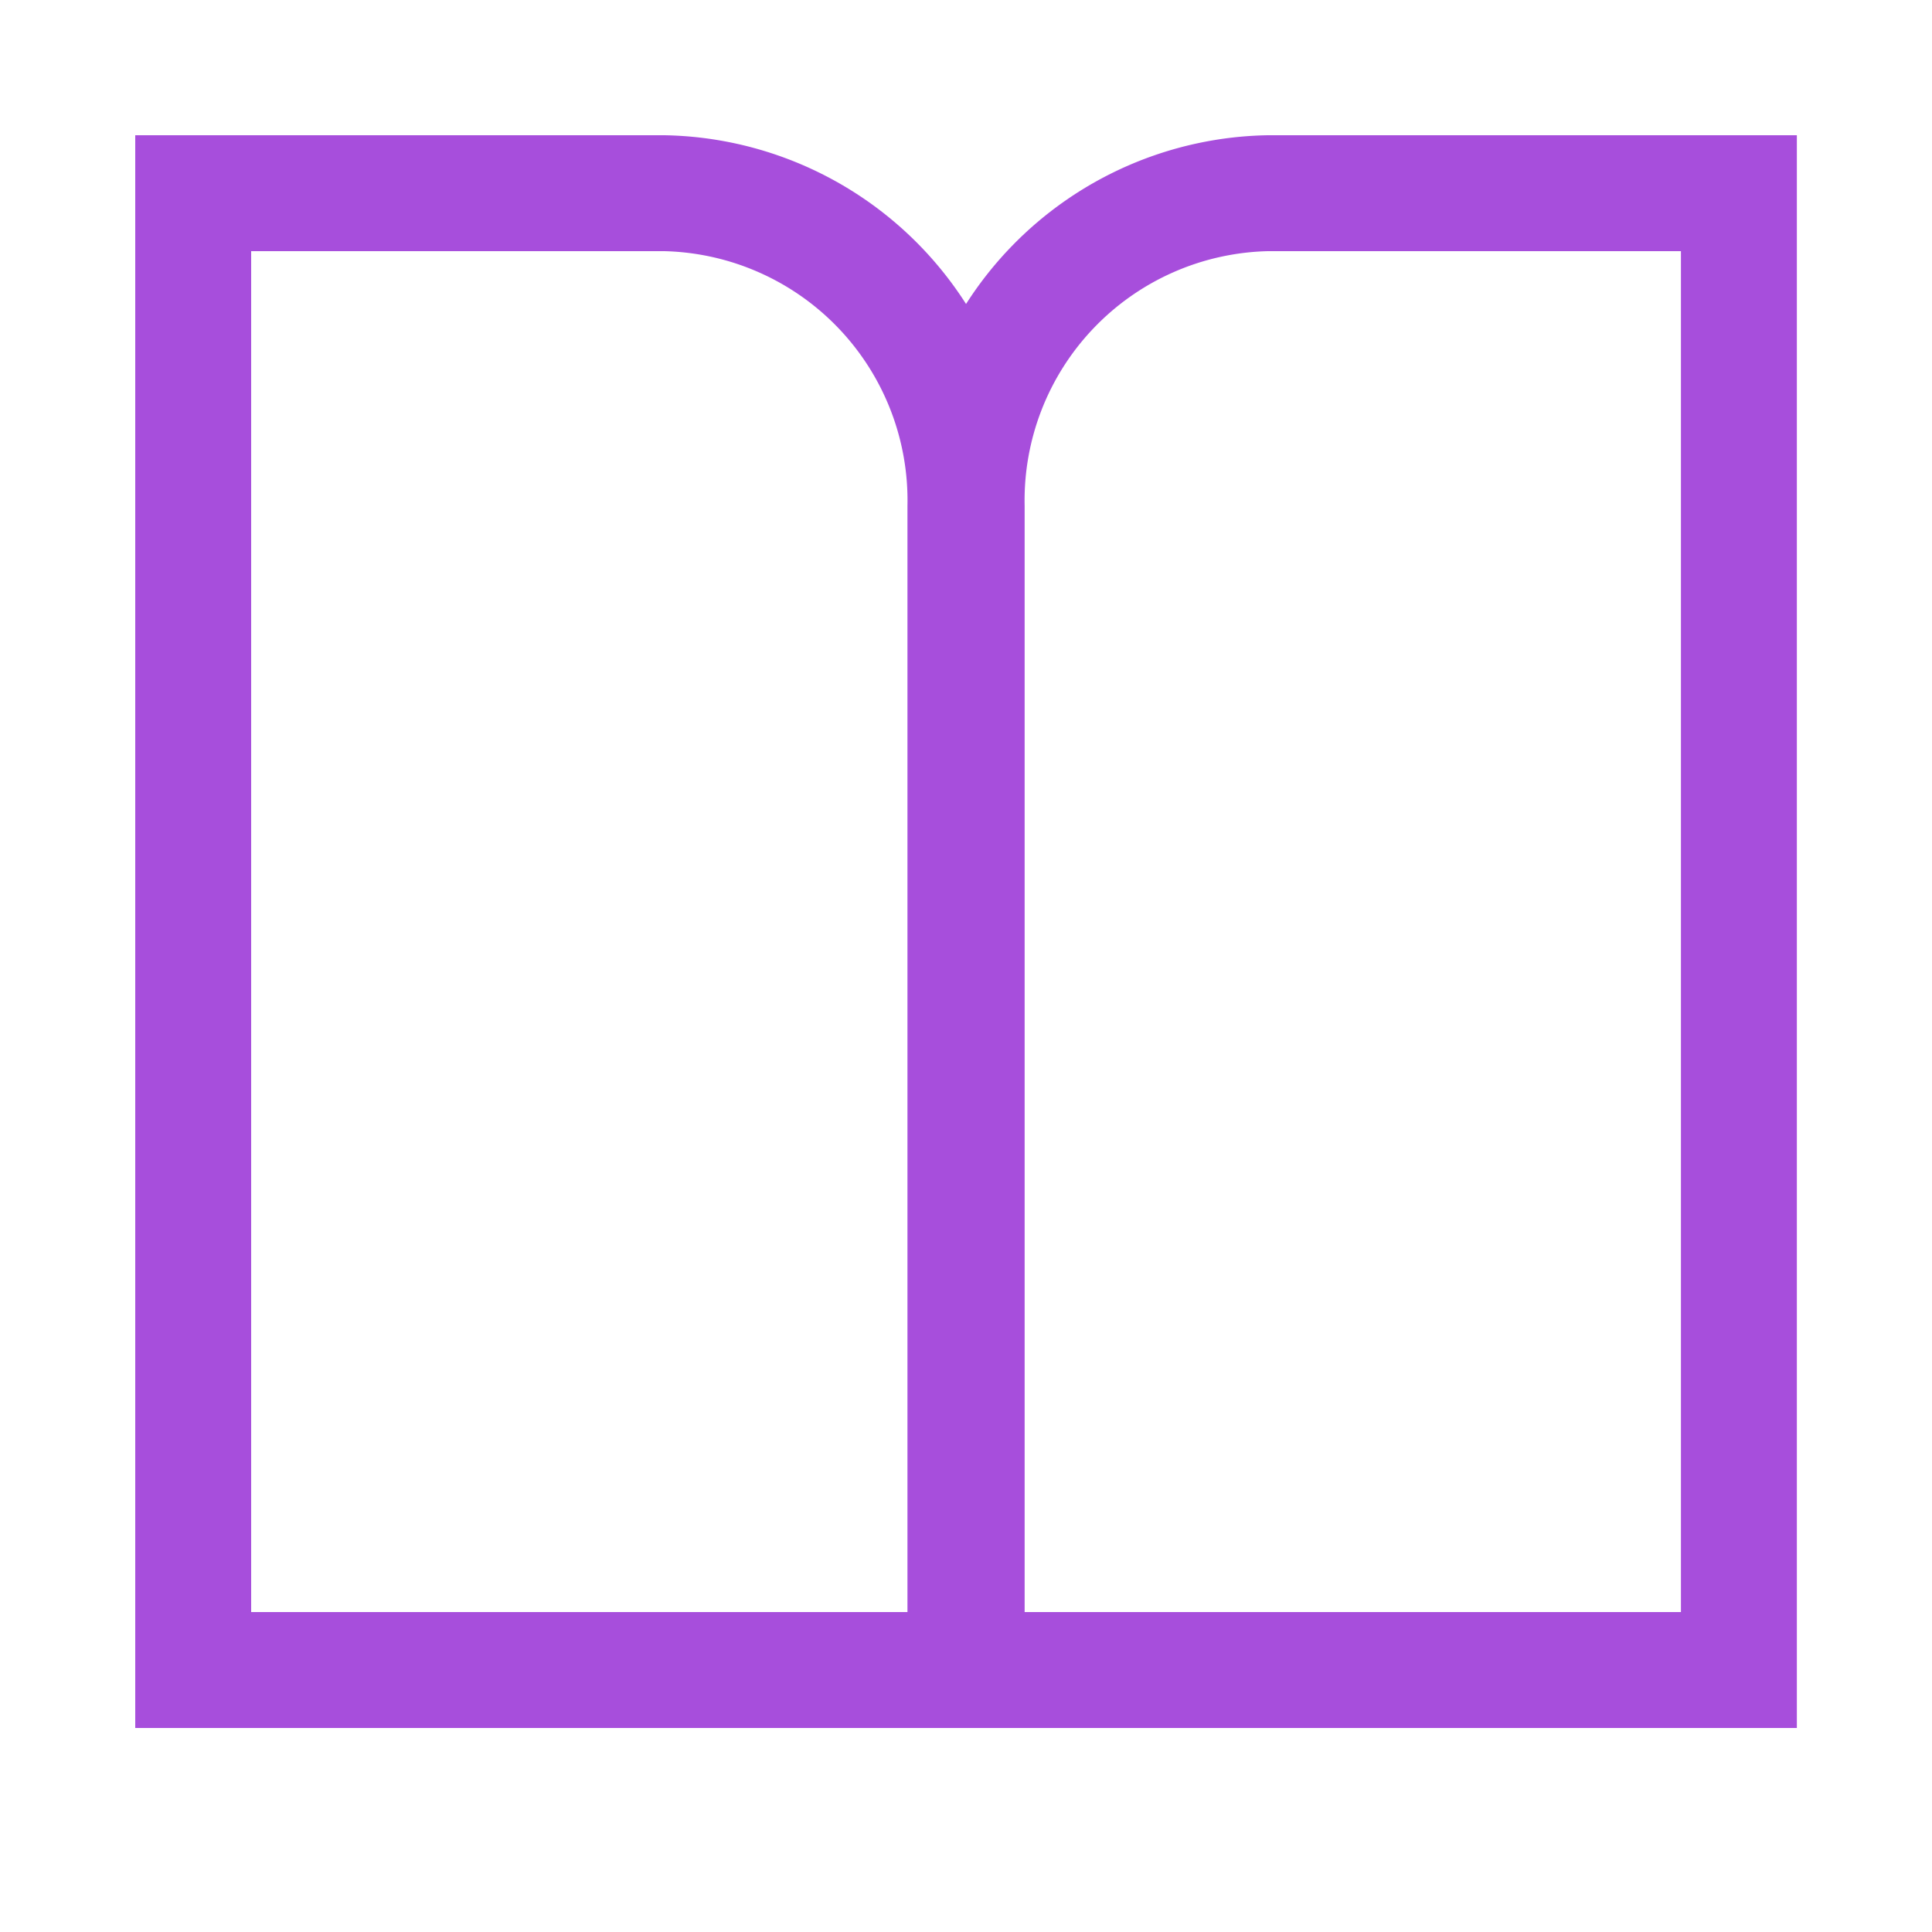 <svg xmlns="http://www.w3.org/2000/svg" width="20" height="20" viewBox="0 0 20 20"><g transform="translate(-465 0.43)"><rect width="20" height="20" transform="translate(465 -0.43)" fill="none"/><g transform="translate(466.395 0.96)"><path d="M9.594,16.888H.4V.4H5.877A3.782,3.782,0,0,1,9.594,4.235ZM1.6,15.688H8.394V4.235A2.581,2.581,0,0,0,5.877,1.6H1.6Z" transform="translate(-0.395 -0.39)" fill="#A74EDC"/><path d="M25.12,16.888H15.926V4.235A3.782,3.782,0,0,1,19.643.4H25.12Zm-7.994-1.2H23.92V1.6H19.643a2.581,2.581,0,0,0-2.517,2.635Z" transform="translate(-7.914 -0.39)" fill="#A74EDC"/><path d="M.6,2.169H-.6V0H.6Z" transform="translate(8.56 15.441)" fill=""/></g></g></svg>